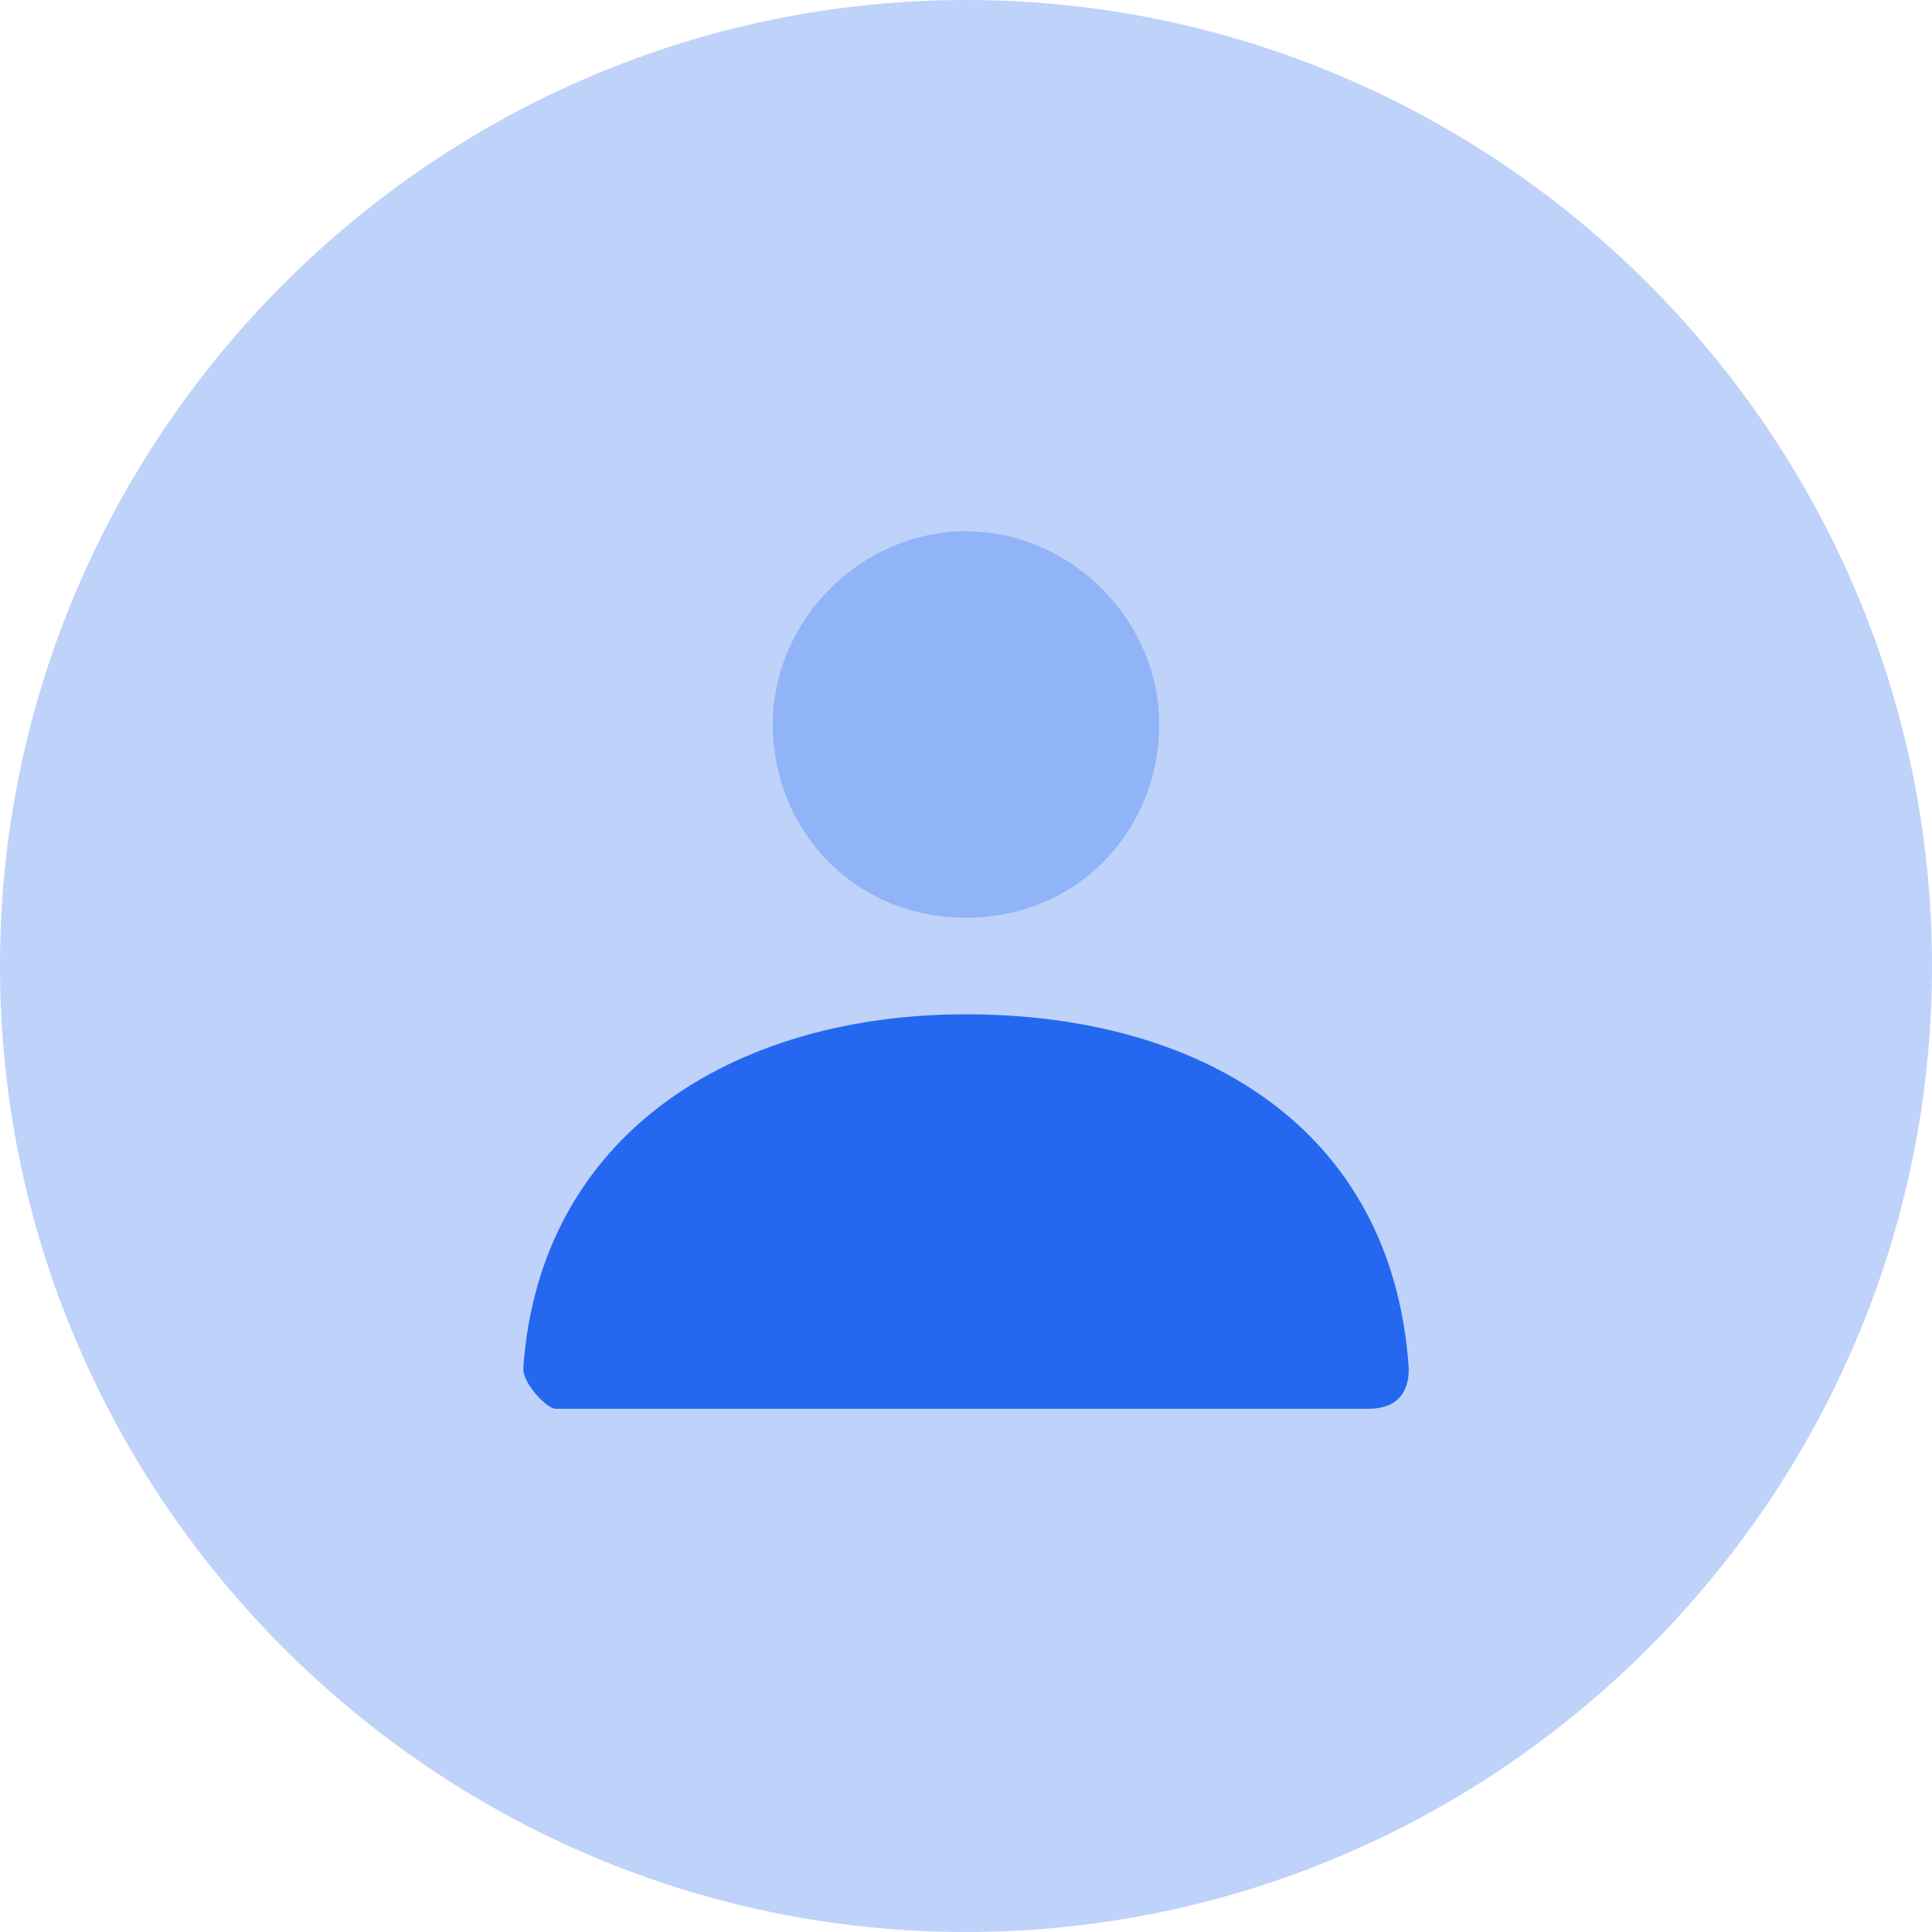 <svg xmlns="http://www.w3.org/2000/svg" xmlns:xlink="http://www.w3.org/1999/xlink" id="Layer_1" x="0px" y="0px" viewBox="0 0 24 24" xml:space="preserve"><title>User</title><g>	<path fill="#BED2FA" d="M12,0L12,0c6.6,0,12,5.4,12,12v0c0,6.6-5.4,12-12,12h0C5.4,24,0,18.6,0,12v0C0,5.4,5.4,0,12,0z"></path>	<path fill="#91B3F7" d="M12,11.4c-1.4,0-2.4-1.1-2.4-2.4s1.1-2.4,2.4-2.4s2.4,1.1,2.4,2.4  S13.4,11.4,12,11.4z"></path>	<path fill="#2568EF" d="M6.5,17c0.2-2.9,2.6-4.4,5.5-4.4c2.9,0,5.3,1.4,5.5,4.4c0,0.1,0,0.5-0.5,0.5c-2.3,0-5.6,0-10.1,0  C6.8,17.5,6.5,17.2,6.5,17z"></path></g></svg>